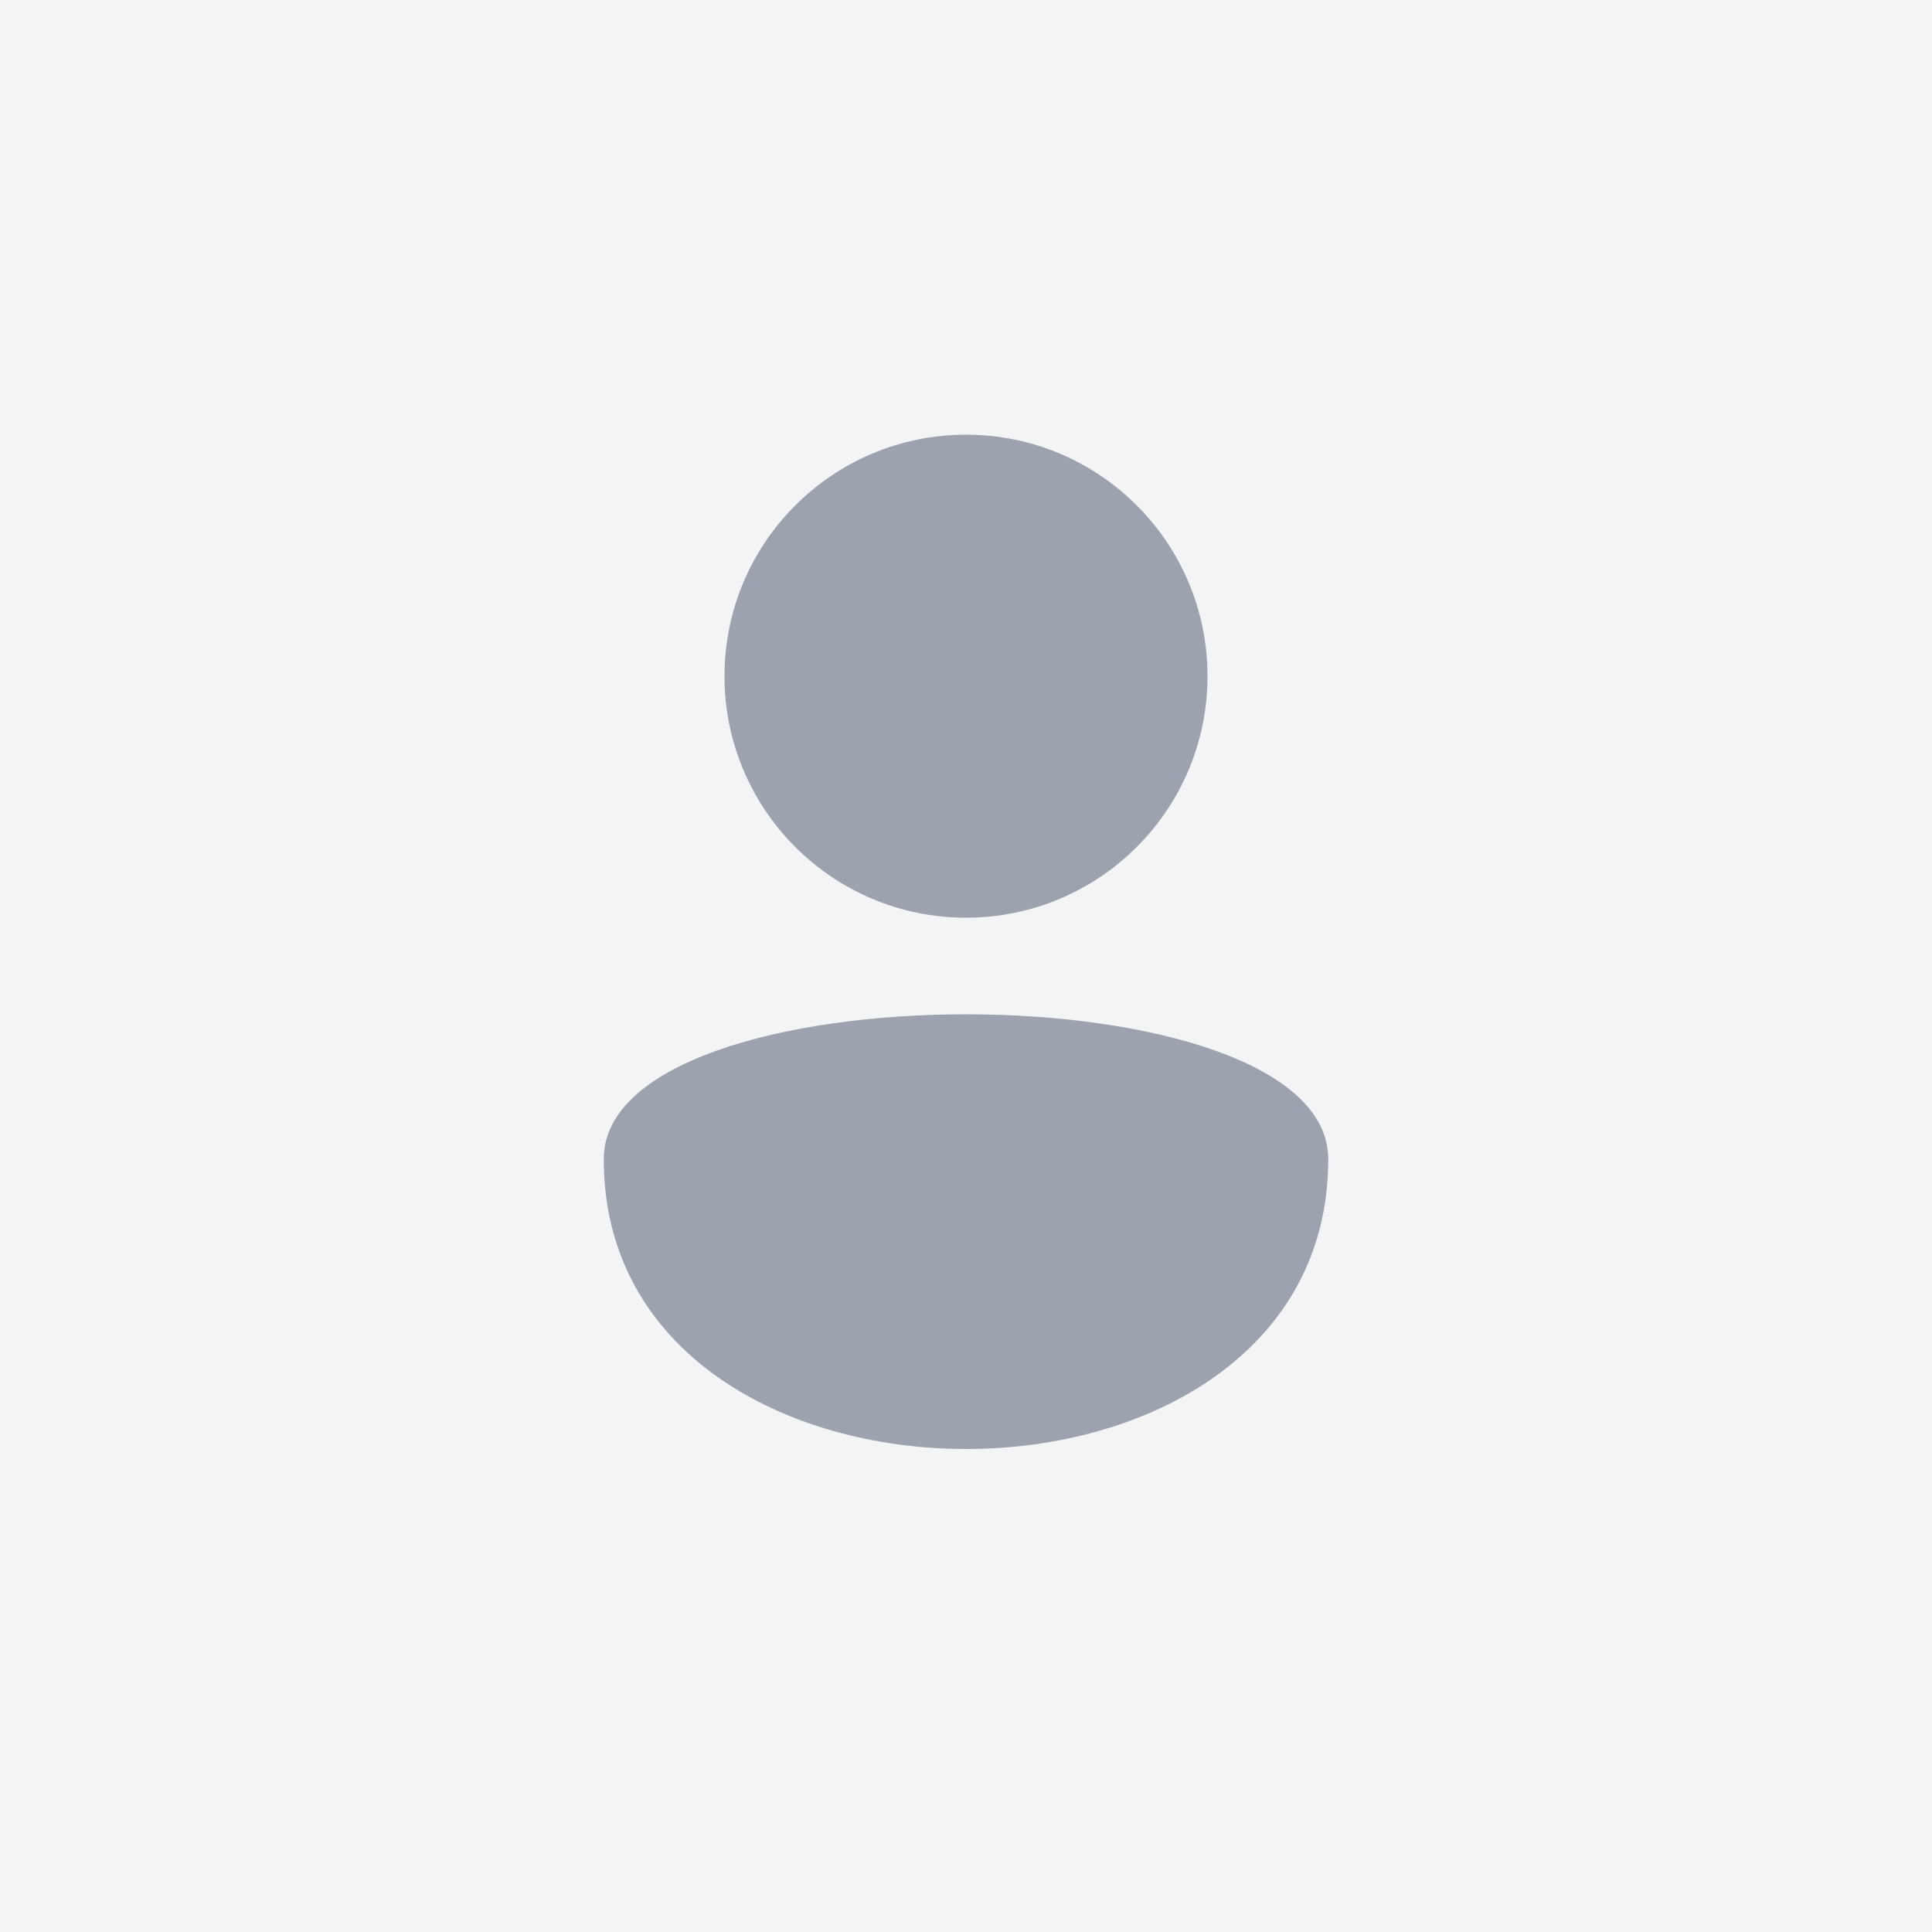 <?xml version="1.0" encoding="UTF-8"?>
<svg width="400" height="400" version="1.1" viewBox="0 0 400 400" xmlns="http://www.w3.org/2000/svg">
 <rect width="400" height="400" fill="#f3f4f6"/>
 <g transform="translate(200,200)" fill="#9ca3af">
  <circle cx="0" cy="-60" r="50"/>
  <path d="m-75 40c0-40 150-40 150 0 0 80-150 80-150 0"/>
 </g>
</svg> 
